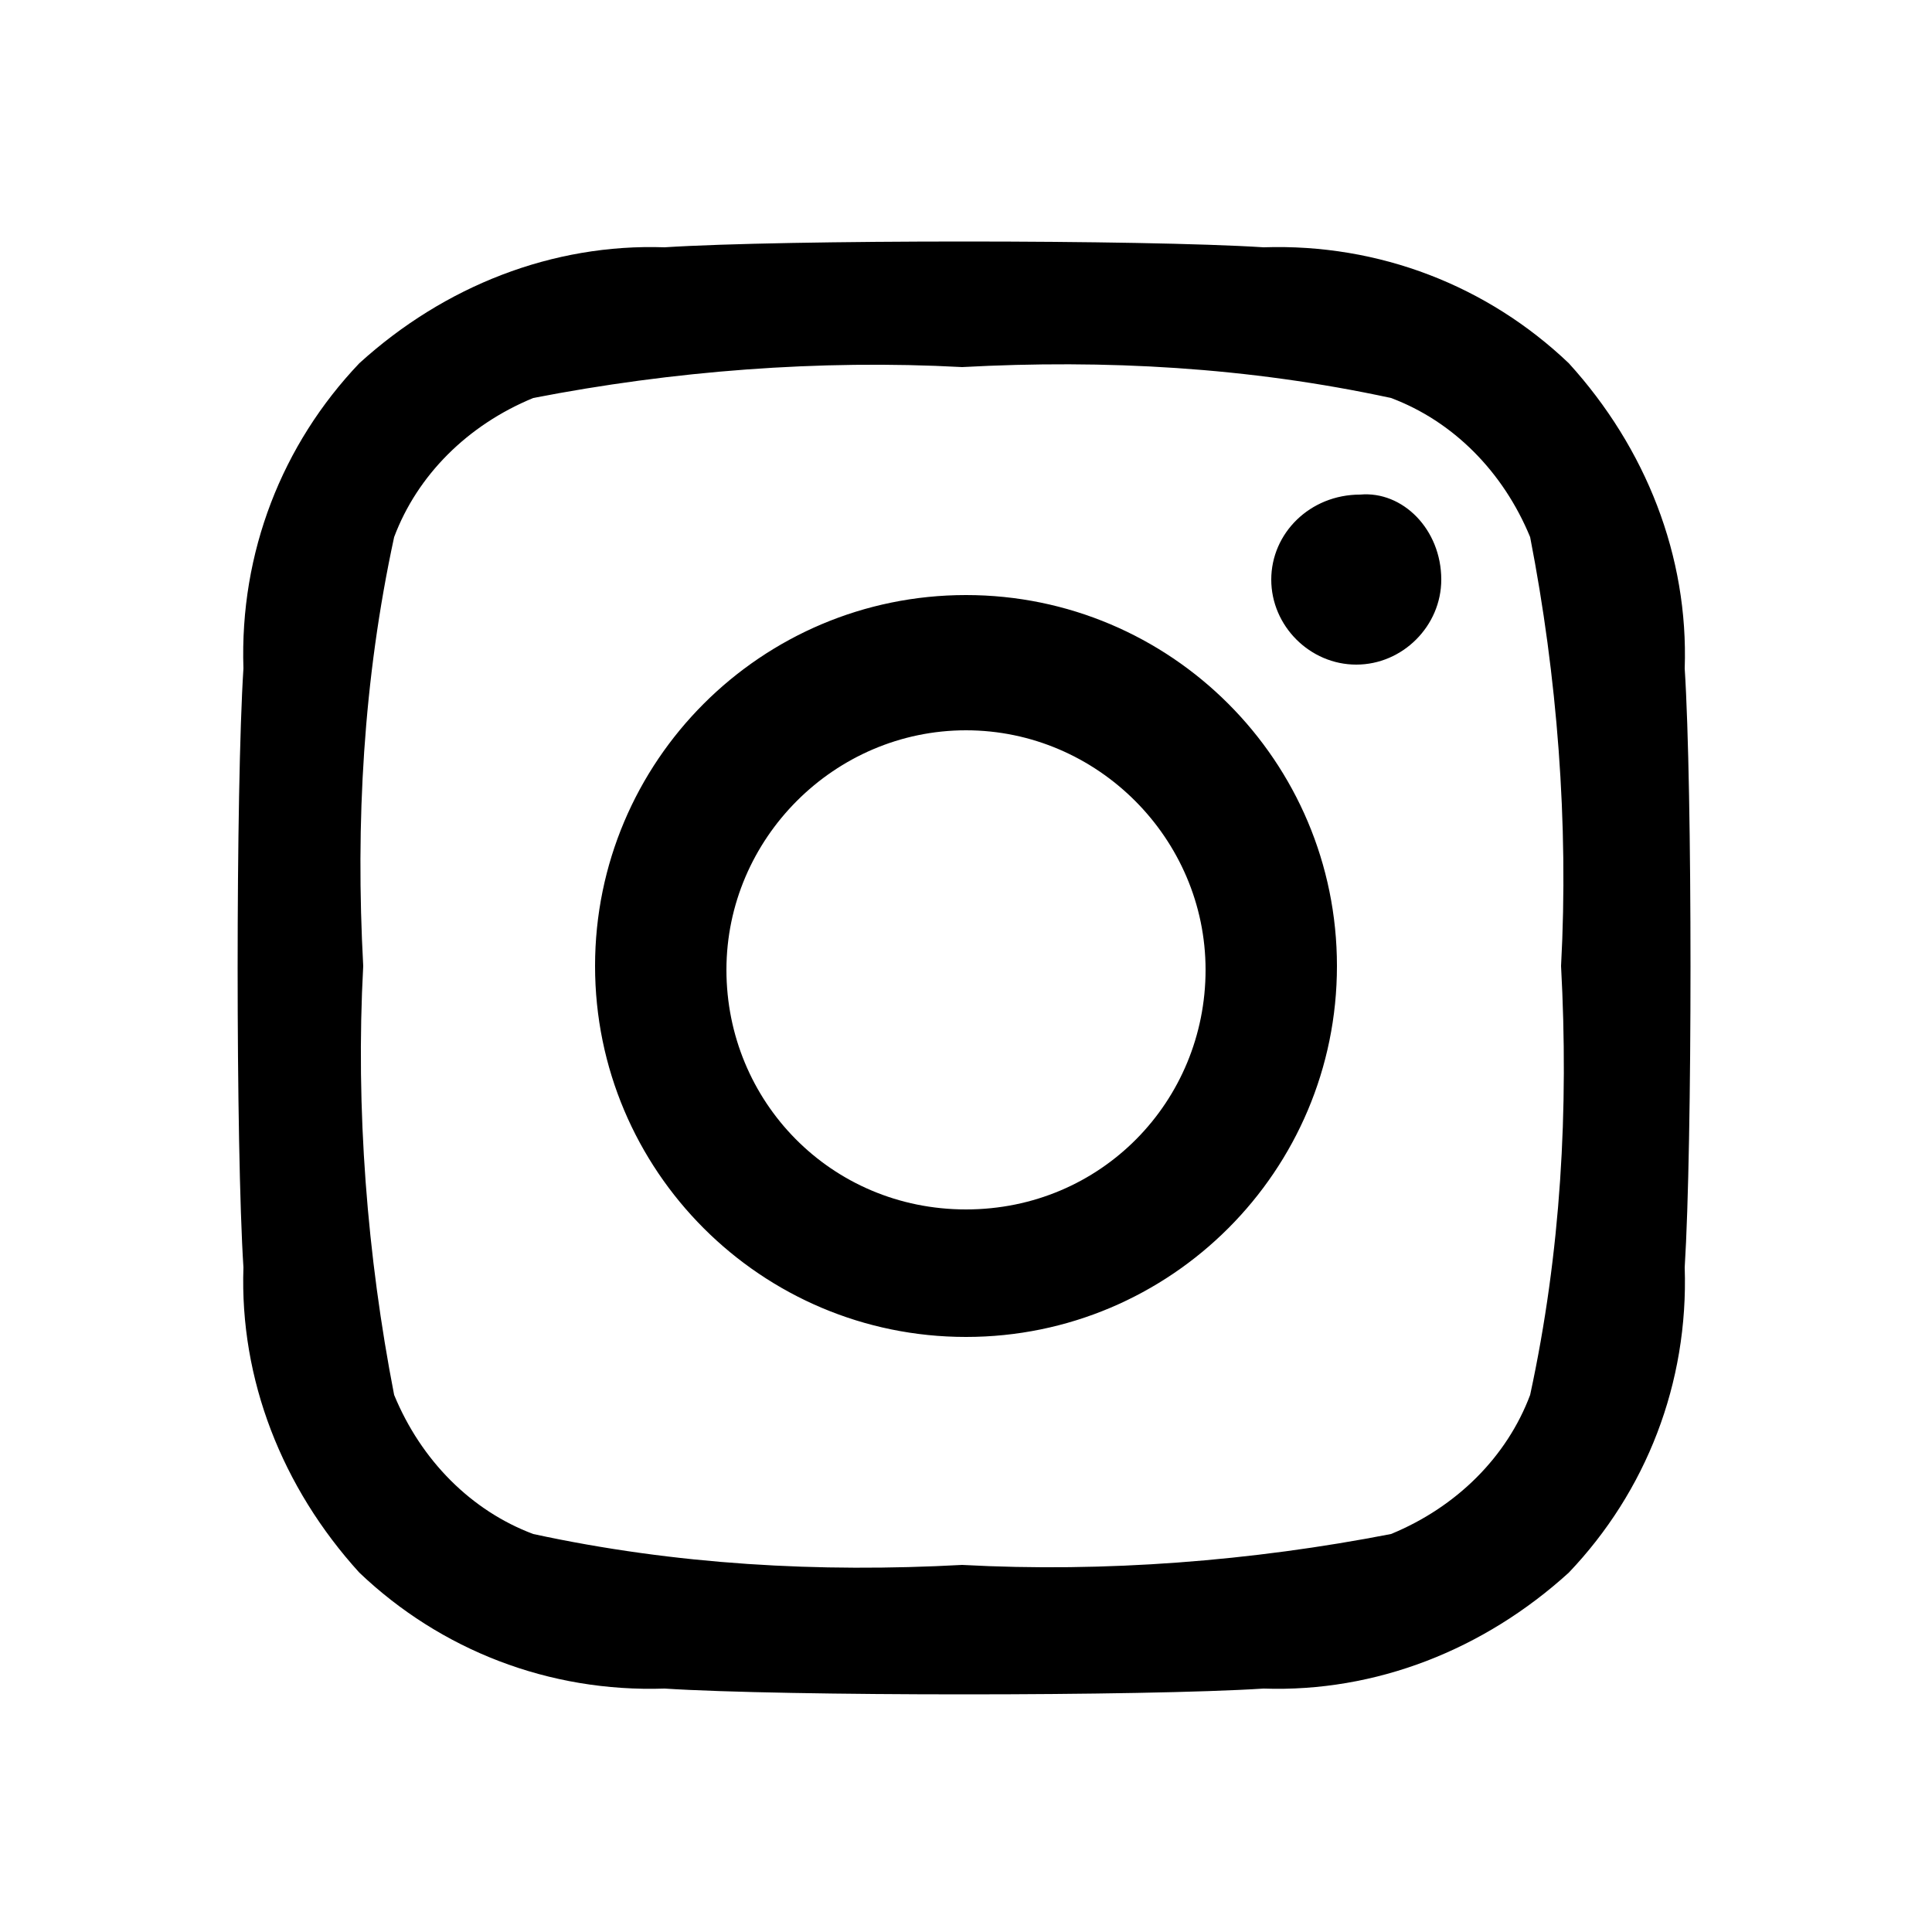 <?xml version="1.0" encoding="utf-8"?>
<!-- Generator: Adobe Illustrator 27.2.0, SVG Export Plug-In . SVG Version: 6.00 Build 0)  -->
<svg version="1.1" id="レイヤー_1" xmlns="http://www.w3.org/2000/svg" xmlns:xlink="http://www.w3.org/1999/xlink" x="0px"
	 y="0px" viewBox="0 0 50 50" style="enable-background:new 0 0 50 50;" xml:space="preserve">
<path id="icon_instagram" d="M25,15.4c-5.3,0-9.6,4.3-9.6,9.6c0,5.3,4.3,9.6,9.6,9.6s9.6-4.3,9.6-9.6c0,0,0,0,0,0
	C34.6,19.7,30.3,15.4,25,15.4C25,15.4,25,15.4,25,15.4z M25,31.3c-3.5,0-6.2-2.8-6.2-6.2s2.8-6.2,6.2-6.2s6.2,2.8,6.2,6.2
	S28.5,31.3,25,31.3z M37.3,15c0,1.2-1,2.2-2.2,2.2c-1.2,0-2.2-1-2.2-2.2s1-2.2,2.3-2.2l0,0C36.3,12.7,37.3,13.7,37.3,15
	C37.3,15,37.3,15,37.3,15L37.3,15z M43.6,17.3c0.1-2.9-1-5.7-3-7.9c-2.1-2-4.9-3.1-7.9-3c-3.1-0.2-12.4-0.2-15.5,0
	c-2.9-0.1-5.7,1-7.9,3c-2,2.1-3.1,4.9-3,7.9c-0.2,3.1-0.2,12.4,0,15.5c-0.1,2.9,1,5.7,3,7.9c2.1,2,4.9,3.1,7.9,3
	c3.1,0.2,12.4,0.2,15.5,0c2.9,0.1,5.7-1,7.9-3c2-2.1,3.1-4.9,3-7.9C43.8,29.6,43.8,20.4,43.6,17.3L43.6,17.3z M39.6,36.1
	c-0.6,1.6-1.9,2.9-3.6,3.6c-3.6,0.7-7.4,1-11.1,0.8c-3.7,0.2-7.4,0-11.1-0.8c-1.6-0.6-2.9-1.9-3.6-3.6c-0.7-3.6-1-7.4-0.8-11.1
	c-0.2-3.7,0-7.4,0.8-11.1c0.6-1.6,1.9-2.9,3.6-3.6c3.6-0.7,7.4-1,11.1-0.8c3.7-0.2,7.4,0,11.1,0.8c1.6,0.6,2.9,1.9,3.6,3.6
	c0.7,3.6,1,7.4,0.8,11.1C40.6,28.7,40.4,32.4,39.6,36.1L39.6,36.1z"/>
</svg>
